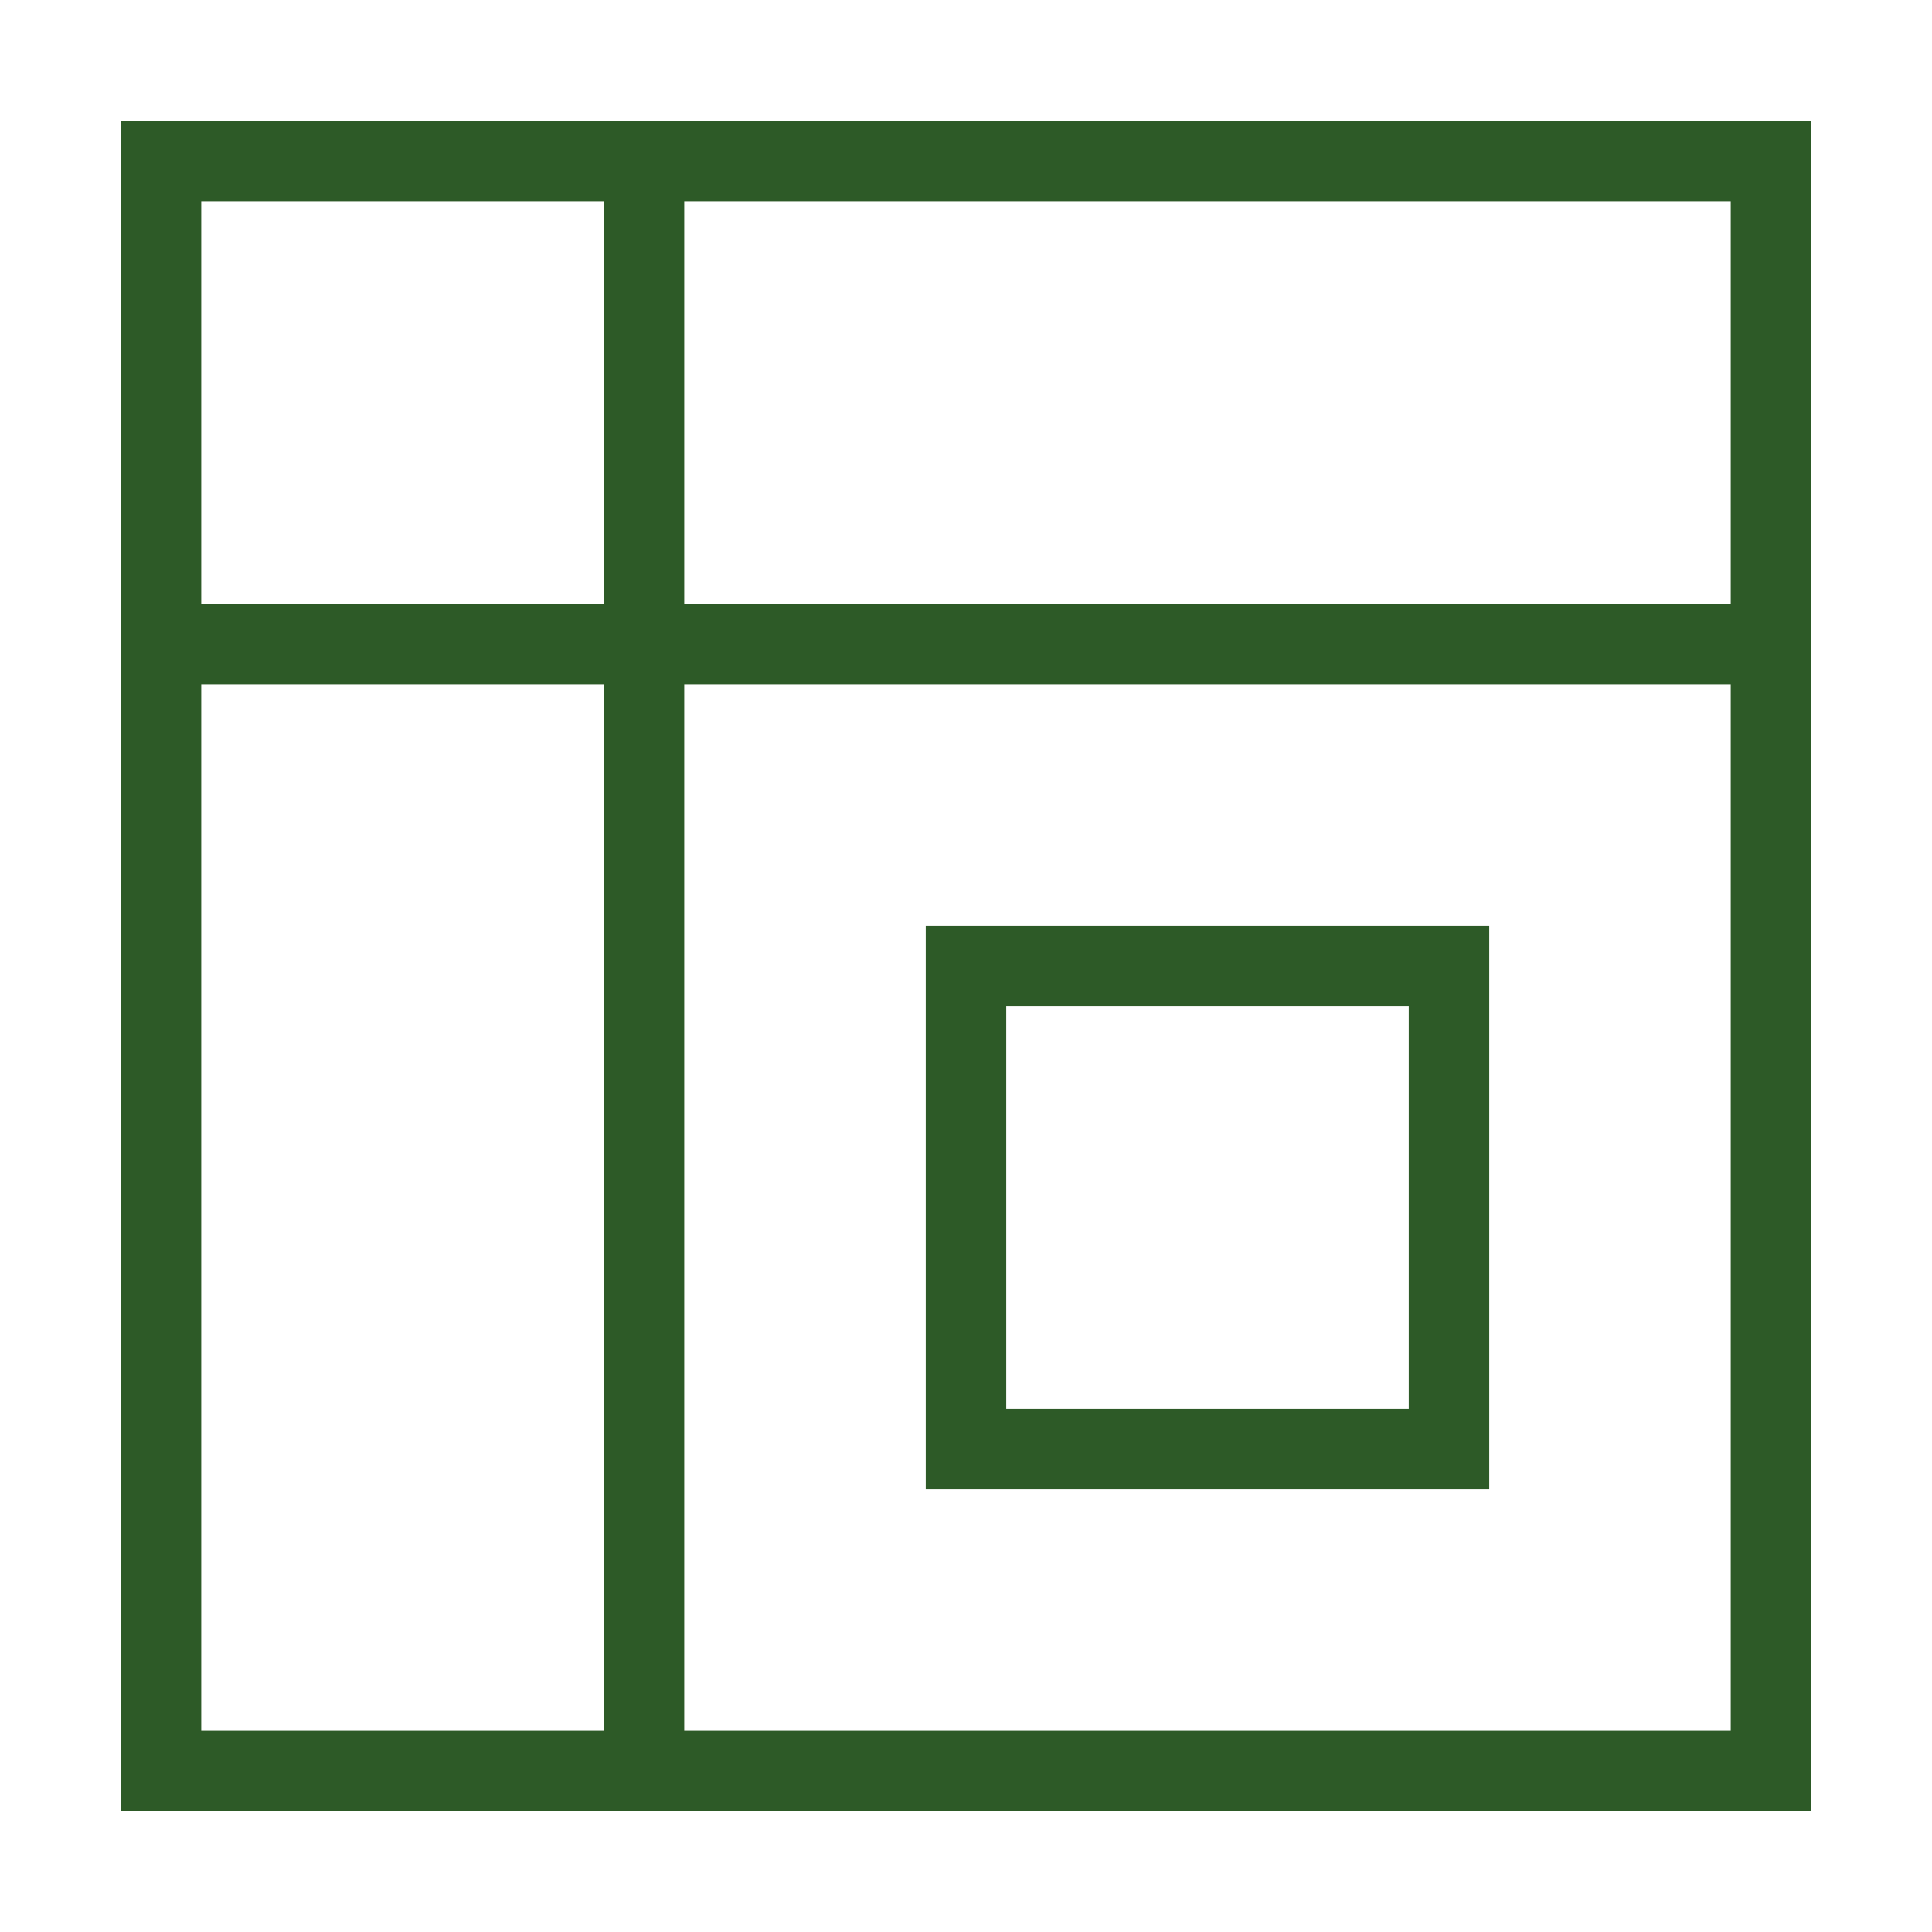 <svg width="48" height="48" viewBox="0 0 48 48" fill="none" xmlns="http://www.w3.org/2000/svg">
  <rect x="4" y="4" width="40" height="40" stroke="#2D5A27" stroke-width="2"/>
  <path d="M4 16H44M16 4V44" stroke="#2D5A27" stroke-width="2"/>
  <rect x="24" y="24" width="12" height="12" stroke="#2D5A27" stroke-width="2"/>
</svg> 
